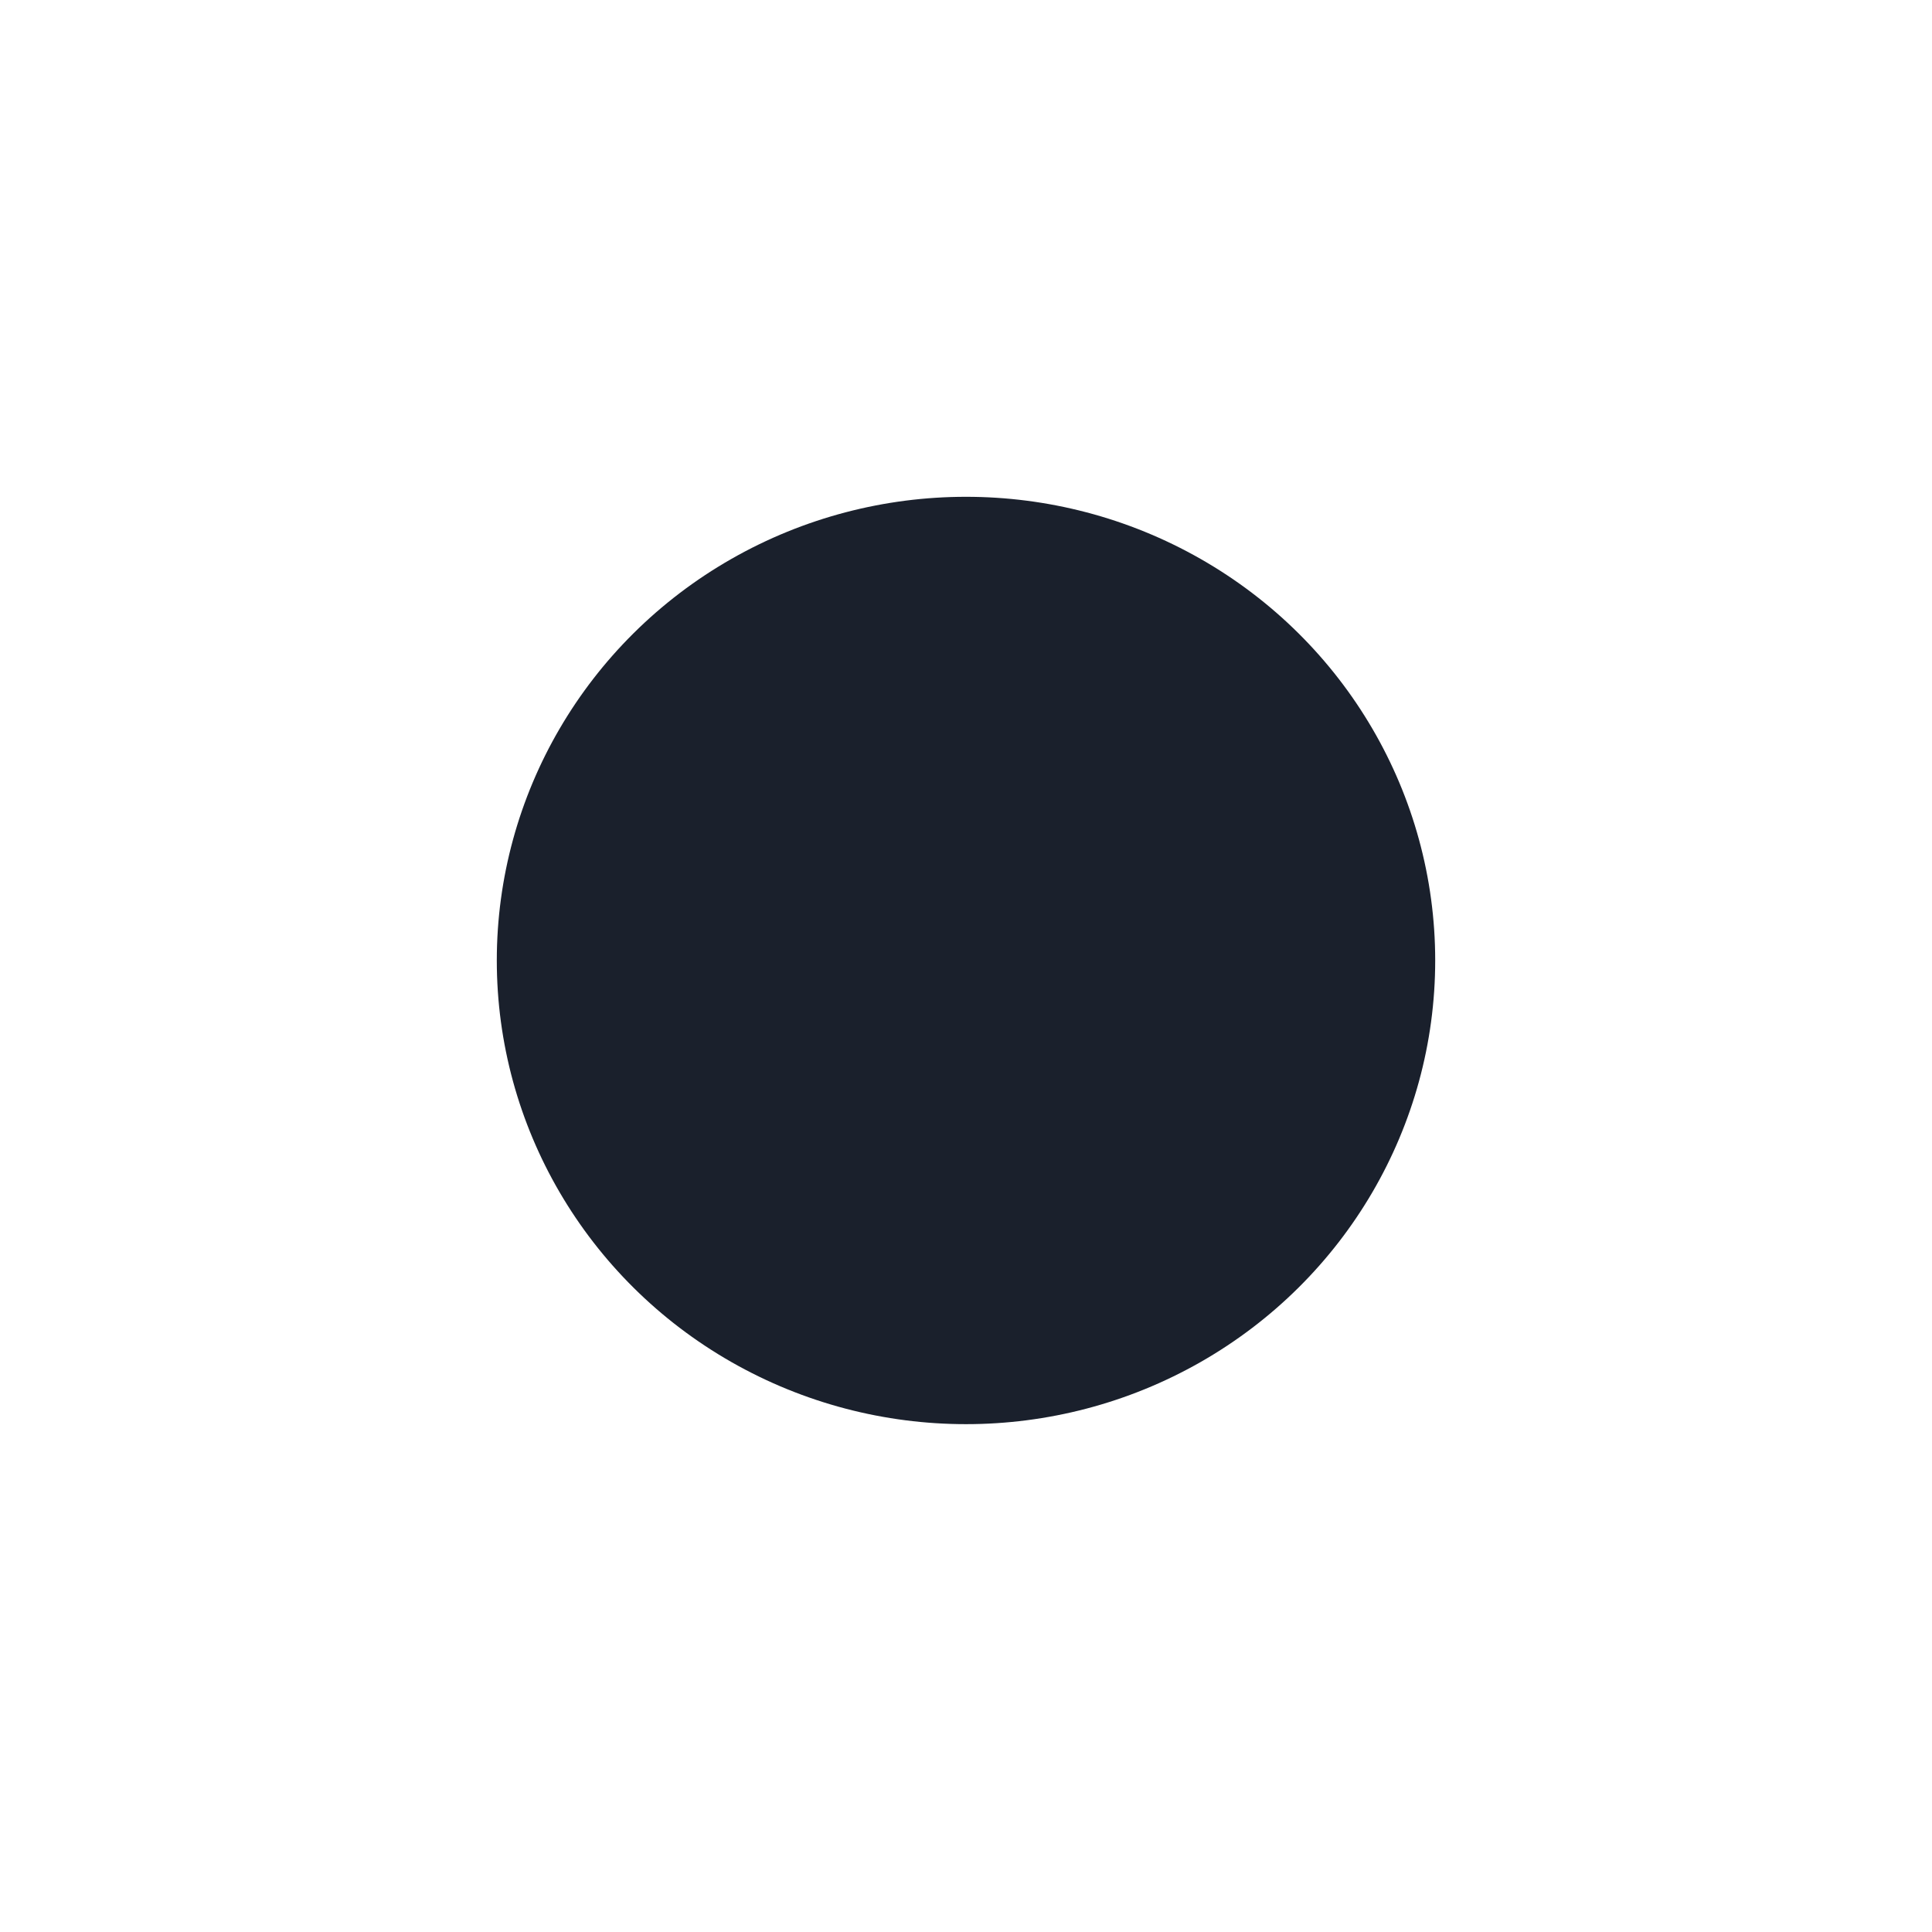 <?xml version="1.0" encoding="utf-8"?>
<svg xmlns="http://www.w3.org/2000/svg" fill="none" height="100%" overflow="visible" preserveAspectRatio="none" style="display: block;" viewBox="0 0 70 70" width="100%">
<g filter="url(#filter0_d_0_2207)" id="Ellipse 176">
<ellipse cx="35" cy="21.8" fill="#1A202C" rx="17" ry="16.8"/>
</g>
<defs>
<filter color-interpolation-filters="sRGB" filterUnits="userSpaceOnUse" height="69.6" id="filter0_d_0_2207" width="70" x="0" y="0">
<feFlood flood-opacity="0" result="BackgroundImageFix"/>
<feColorMatrix in="SourceAlpha" result="hardAlpha" type="matrix" values="0 0 0 0 0 0 0 0 0 0 0 0 0 0 0 0 0 0 127 0"/>
<feOffset dy="13"/>
<feGaussianBlur stdDeviation="9"/>
<feColorMatrix type="matrix" values="0 0 0 0 0.066 0 0 0 0 0.073 0 0 0 0 0.138 0 0 0 0.08 0"/>
<feBlend in2="BackgroundImageFix" mode="normal" result="effect1_dropShadow_0_2207"/>
<feBlend in="SourceGraphic" in2="effect1_dropShadow_0_2207" mode="normal" result="shape"/>
</filter>
</defs>
</svg>
